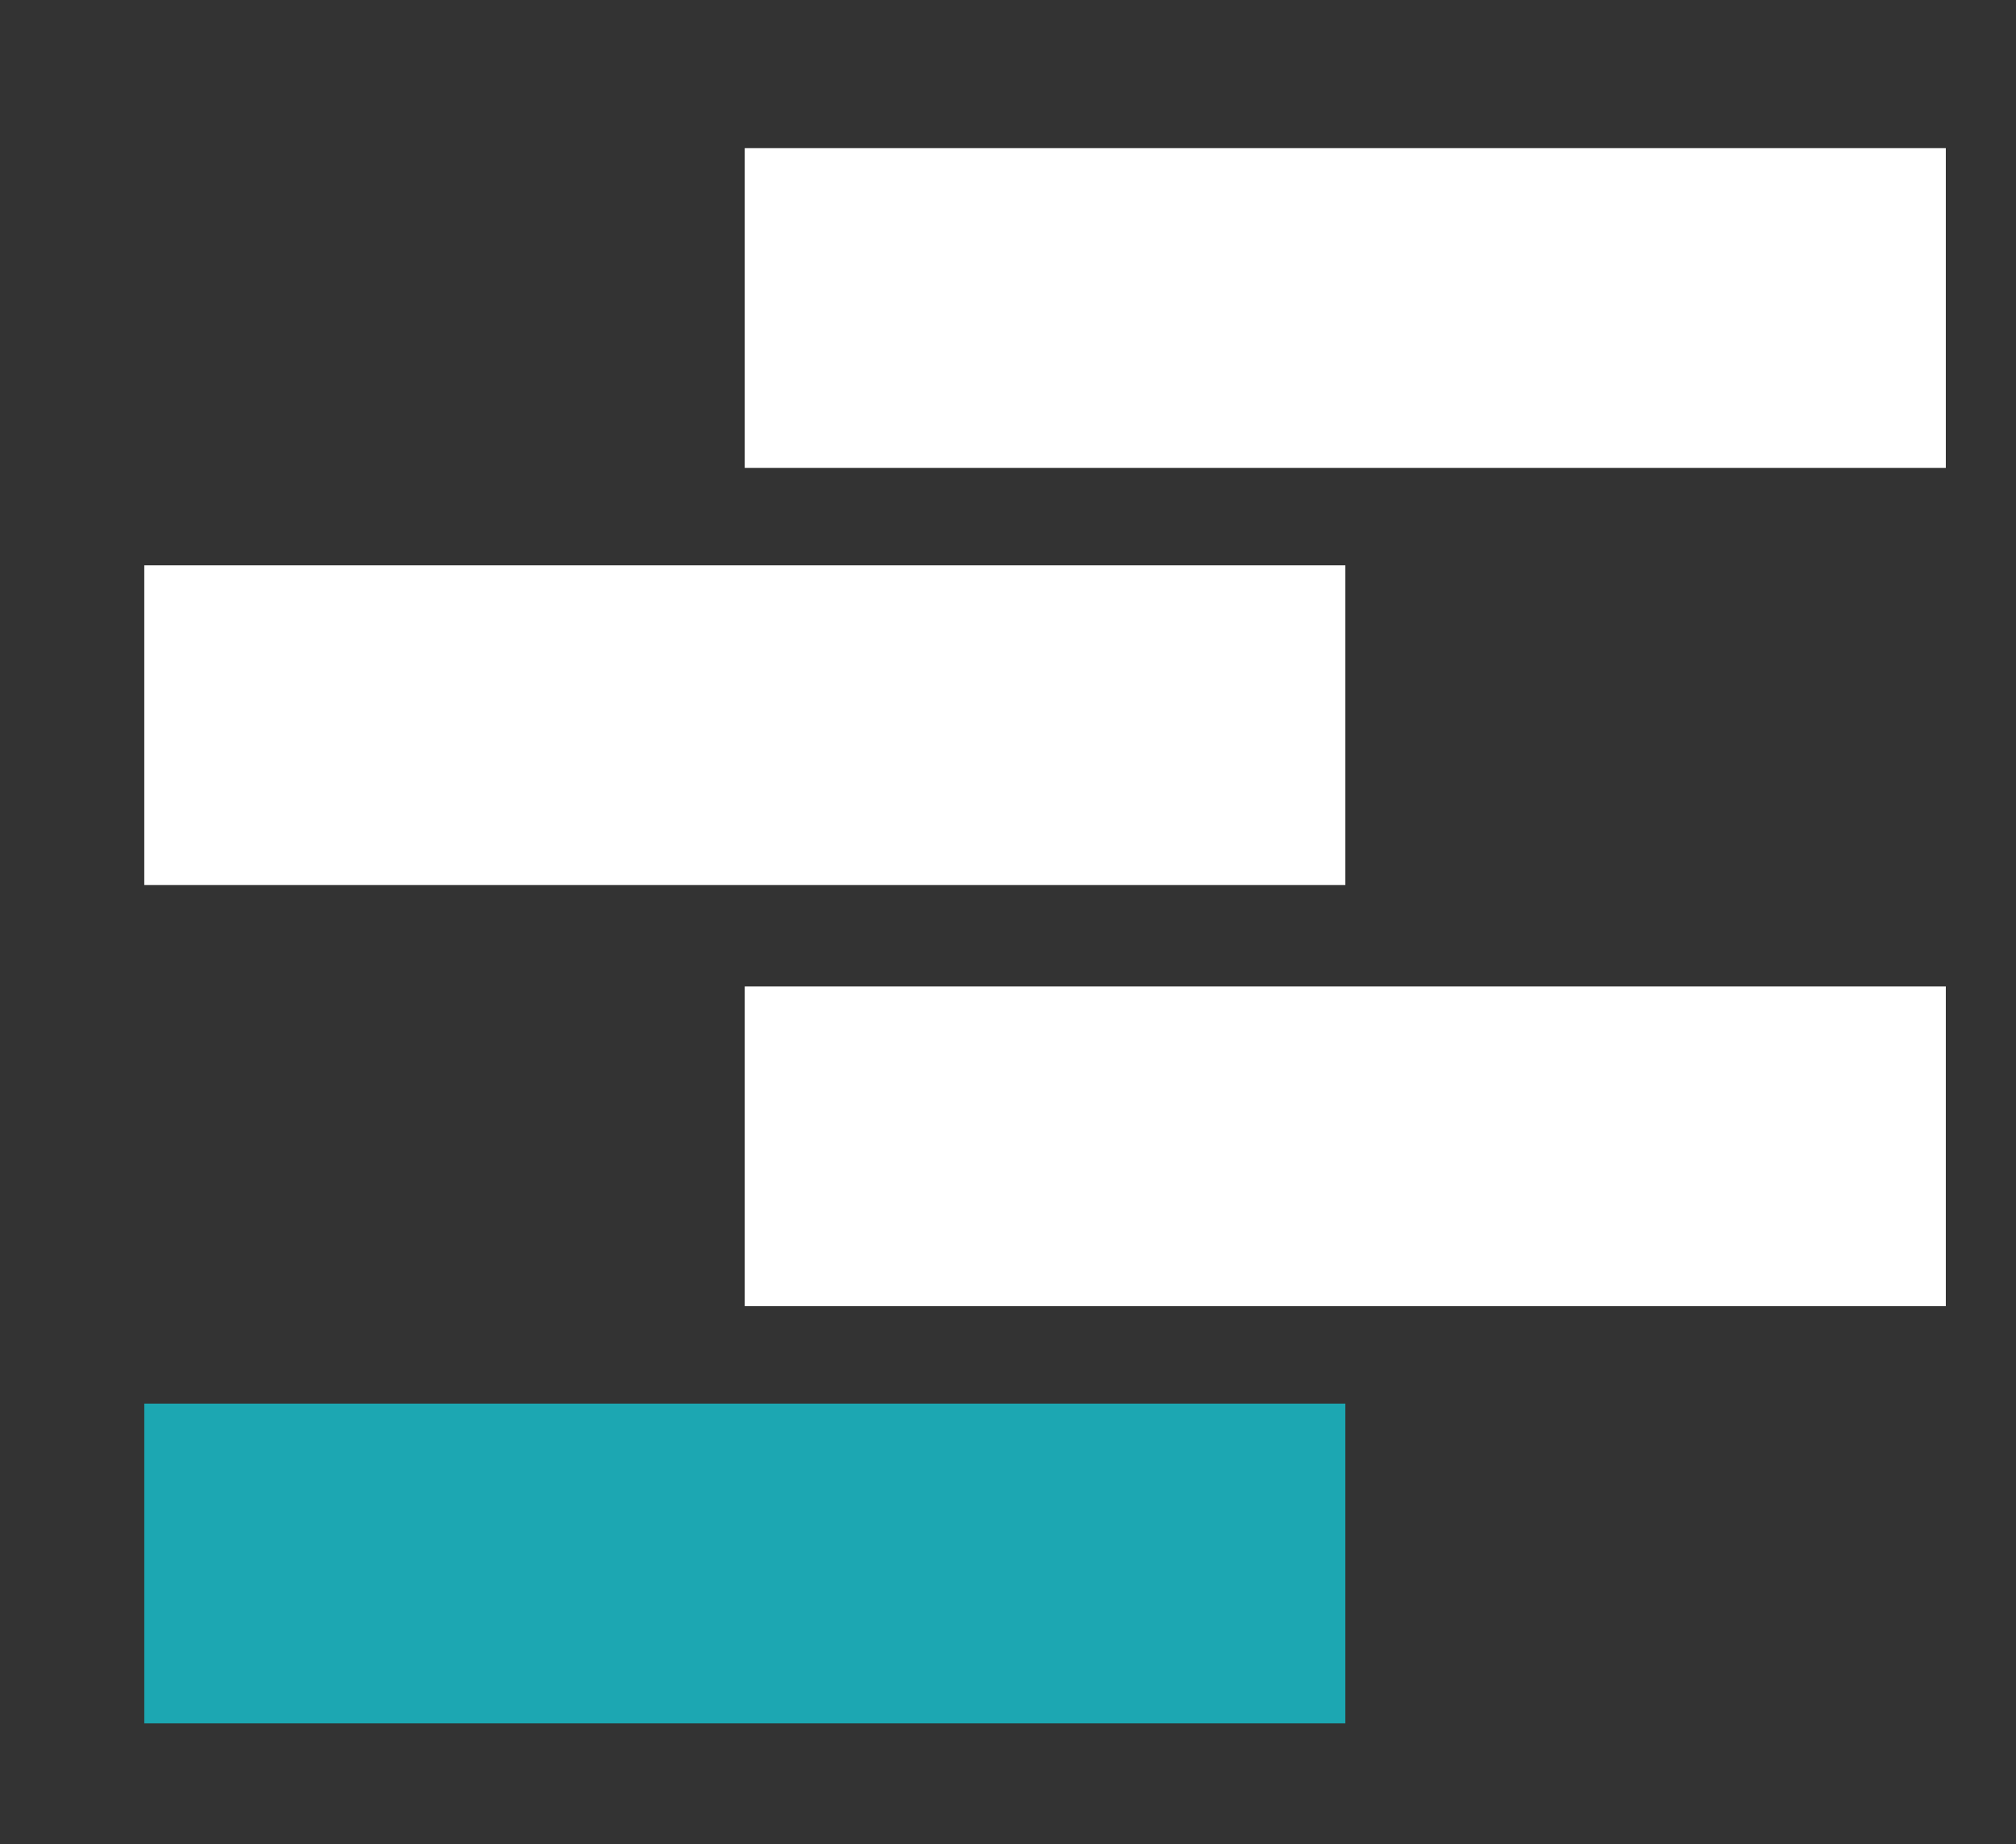 <svg xmlns="http://www.w3.org/2000/svg" id="Layer_1" viewBox="0 0 51.7 47.3"><rect x="0" y="0" width="51.7" height="47.3" fill="#333333" stroke="none"/><style>.st0{fill:#1ca7b2}.st1{fill:#fff}</style><g id="XMLID_2_"><path id="XMLID_23_" class="st0" d="M34.5 36H3.7v8.2h30.8V36z"></path><path id="XMLID_22_" class="st1" d="M49.9 25.3H19.1v8.2h30.8v-8.2z"></path><path id="XMLID_21_" class="st1" d="M34.5 14.5H3.7v8.2h30.8v-8.2z"></path><path id="XMLID_20_" class="st1" d="M49.9 3.8H19.1V12h30.8V3.8z"></path></g></svg>